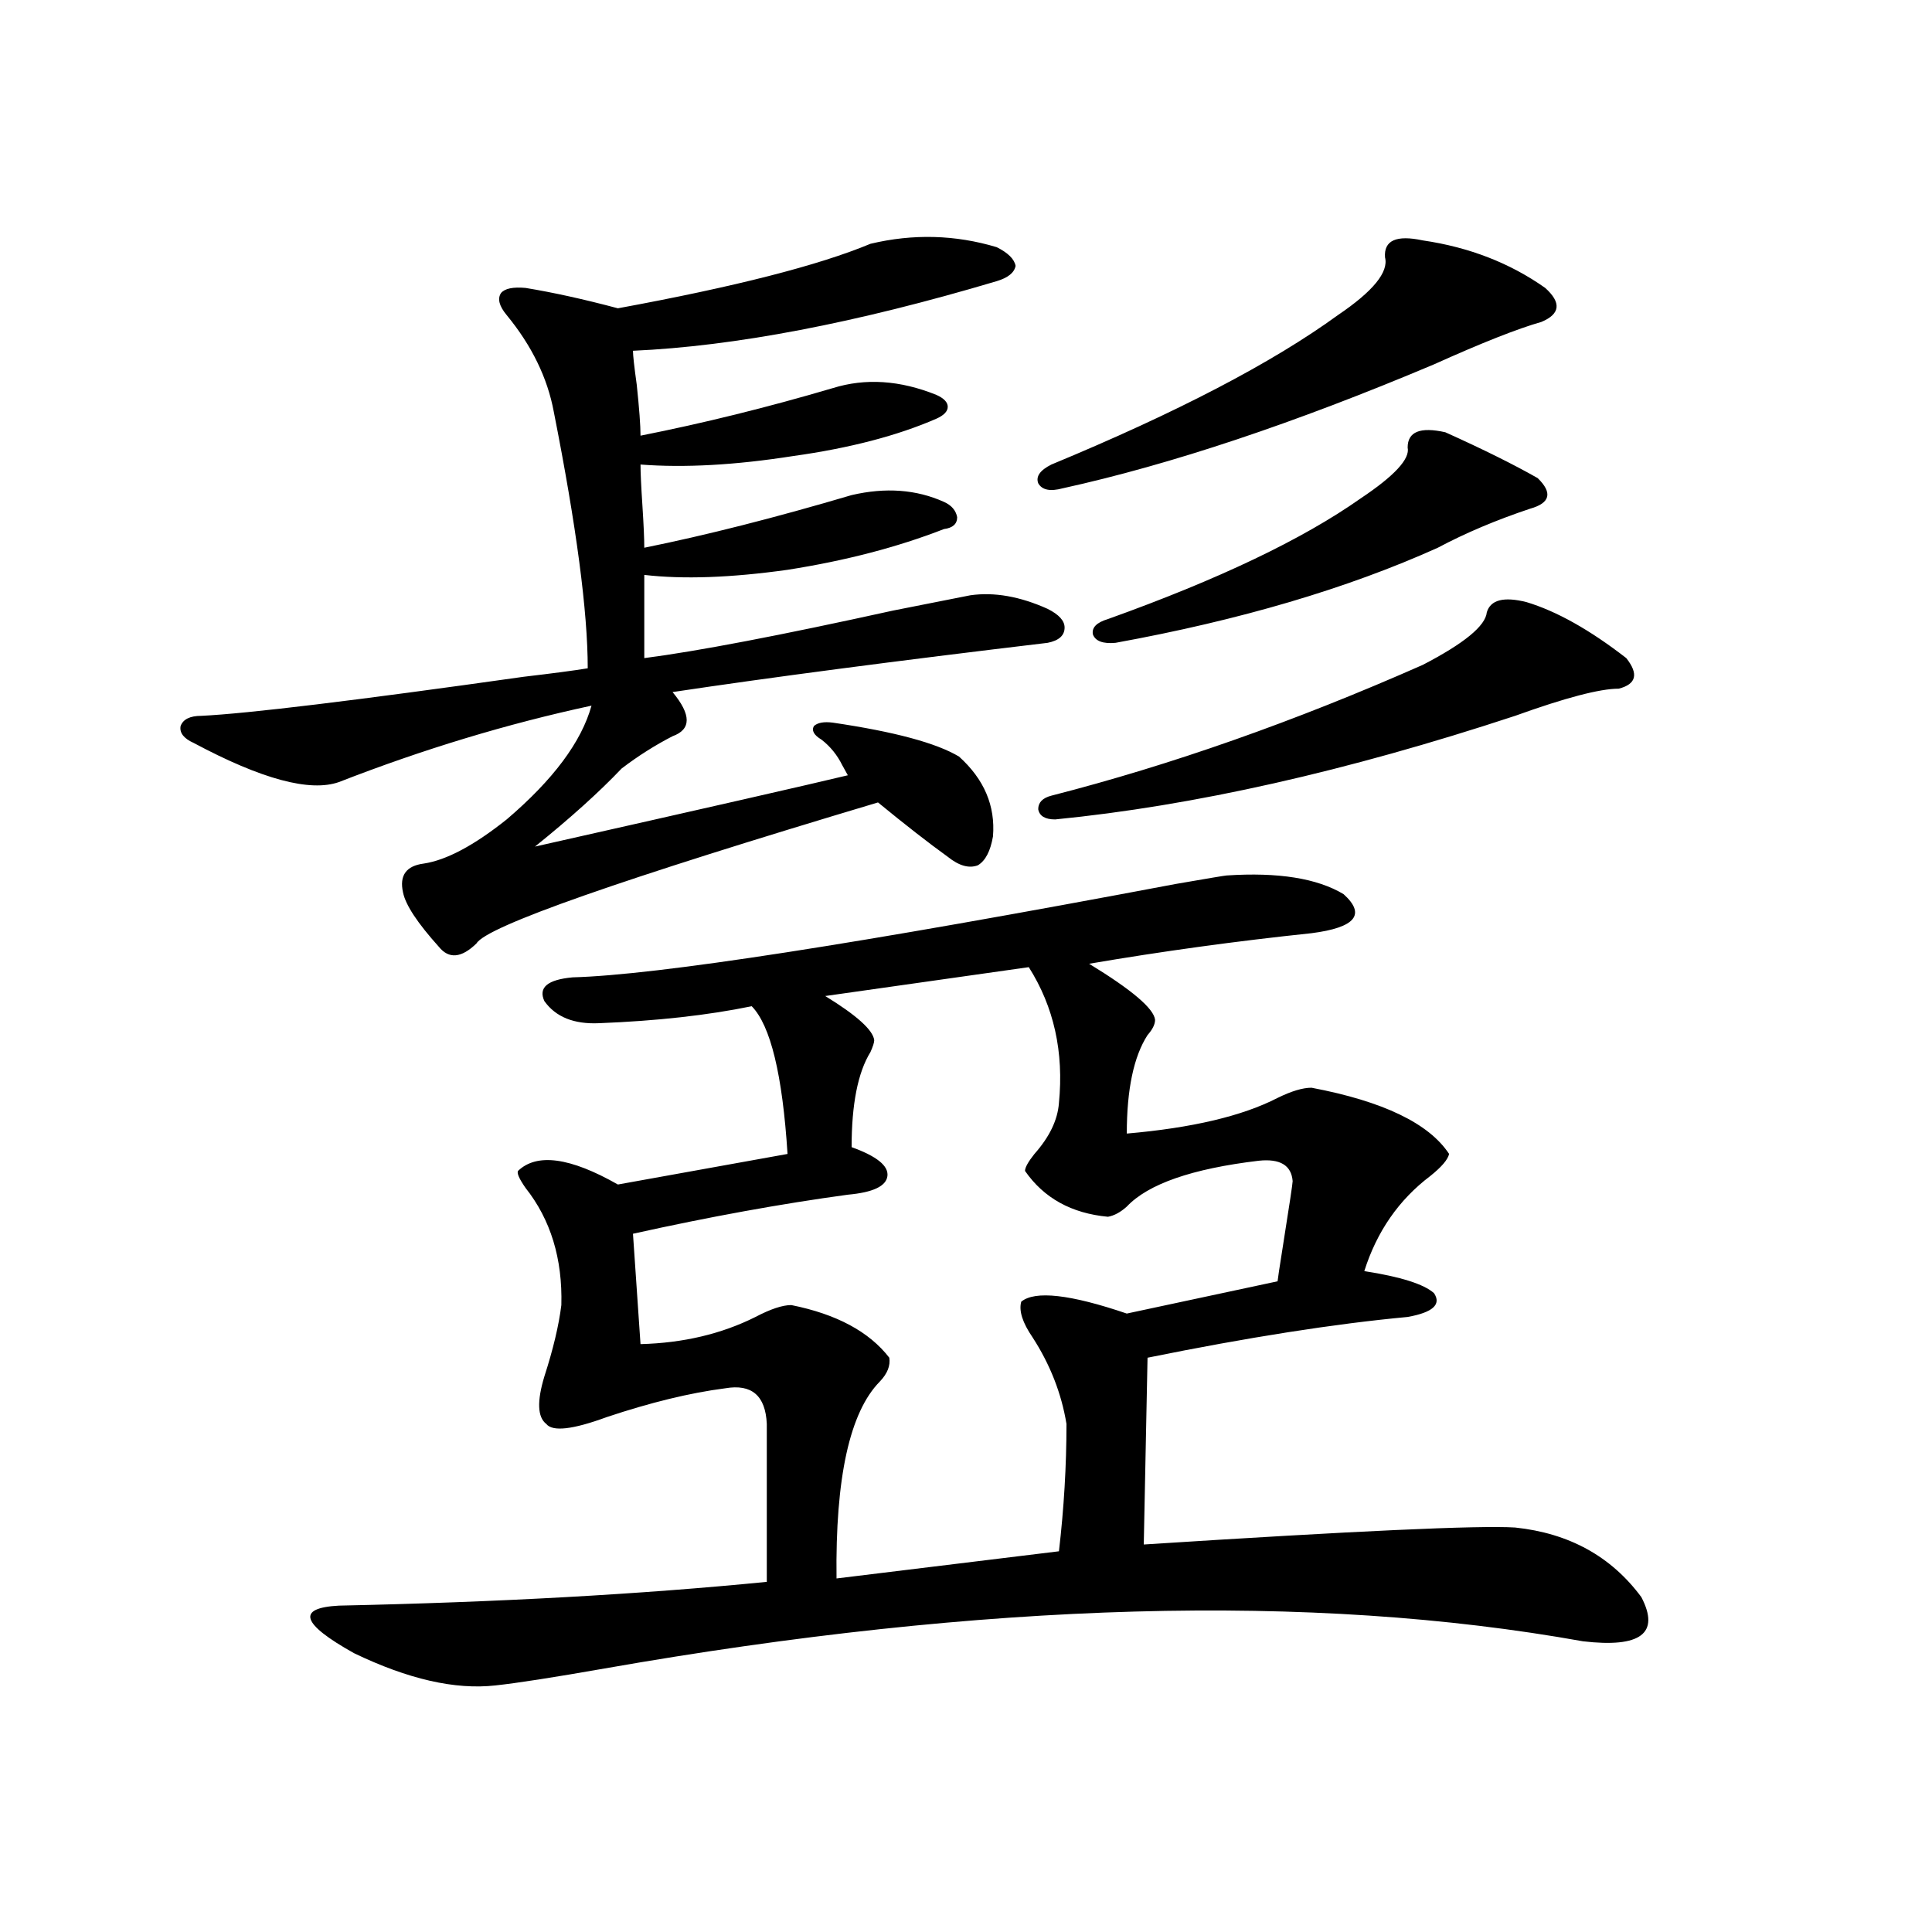 <?xml version="1.0" encoding="utf-8"?>
<!-- Generator: Adobe Illustrator 16.0.0, SVG Export Plug-In . SVG Version: 6.00 Build 0)  -->
<!DOCTYPE svg PUBLIC "-//W3C//DTD SVG 1.1//EN" "http://www.w3.org/Graphics/SVG/1.1/DTD/svg11.dtd">
<svg version="1.1" id="图层_1" xmlns="http://www.w3.org/2000/svg" xmlns:xlink="http://www.w3.org/1999/xlink" x="0px" y="0px"
	 width="1000px" height="1000px" viewBox="0 0 1000 1000" enable-background="new 0 0 1000 1000" xml:space="preserve">
<path d="M450.55,126.184c22.104-5.273,43.901-4.683,65.364,1.758c5.854,2.938,9.101,6.152,9.756,9.668
	c-0.655,3.516-3.902,6.152-9.756,7.91c-72.849,21.685-135.606,33.7-188.288,36.035c0,2.349,0.641,8.212,1.951,17.578
	c1.296,12.305,1.951,21.094,1.951,26.367c32.515-6.44,65.685-14.64,99.51-24.609c16.905-5.273,34.786-4.093,53.657,3.516
	c3.902,1.758,5.854,3.817,5.854,6.152c0,2.349-1.951,4.395-5.854,6.152c-20.167,8.789-44.877,15.243-74.145,19.336
	c-29.923,4.696-56.264,6.152-79.022,4.395c0,4.106,0.32,11.138,0.976,21.094c0.641,9.97,0.976,17.29,0.976,21.973
	c31.859-6.44,67.636-15.519,107.314-27.246c17.561-4.093,33.49-2.925,47.804,3.516c3.902,1.758,6.174,4.395,6.829,7.91
	c0,3.516-2.286,5.575-6.829,6.152c-24.069,9.38-51.065,16.411-80.974,21.094c-29.268,4.106-53.992,4.985-74.145,2.637v43.066
	c27.316-3.516,70.242-11.714,128.777-24.609c20.808-4.093,34.146-6.729,39.999-7.91c12.348-1.758,25.686,0.591,39.999,7.031
	c5.854,2.938,8.78,6.152,8.78,9.668c0,4.106-2.927,6.743-8.78,7.91c-78.702,9.38-143.411,17.88-194.142,25.488
	c9.756,11.728,9.756,19.336,0,22.852c-9.115,4.696-17.896,10.259-26.341,16.699c-11.707,12.305-26.676,25.79-44.877,40.43
	c88.443-19.913,142.436-32.218,161.947-36.914c-0.655-1.167-1.631-2.925-2.927-5.273c-2.606-5.273-6.188-9.668-10.731-13.184
	c-3.902-2.335-5.213-4.683-3.902-7.031c1.951-1.758,5.198-2.335,9.756-1.758c31.859,4.696,53.657,10.547,65.364,17.578
	c13.003,11.728,18.856,25.488,17.561,41.309c-1.311,7.622-3.902,12.606-7.805,14.941c-4.558,1.758-9.756,0.302-15.609-4.395
	c-9.756-7.031-21.798-16.397-36.097-28.125c-133.335,39.853-202.602,64.16-207.8,72.949c-7.805,7.622-14.313,8.212-19.512,1.758
	c-11.066-12.305-17.24-21.671-18.536-28.125c-1.951-8.789,1.616-13.761,10.731-14.941c11.707-1.758,26.006-9.366,42.926-22.852
	c24.055-20.503,38.688-40.128,43.901-58.887c-43.581,9.38-87.162,22.563-130.729,39.551c-14.969,5.273-39.999-1.456-75.12-20.215
	c-5.213-2.335-7.484-5.273-6.829-8.789c1.296-3.516,4.878-5.273,10.731-5.273c24.055-1.167,79.663-7.91,166.825-20.215
	c14.954-1.758,26.006-3.214,33.17-4.395c0-29.292-5.854-73.526-17.561-132.715c-3.262-17.578-11.387-34.277-24.39-50.098
	c-3.902-4.683-4.878-8.487-2.927-11.426c1.951-2.335,6.174-3.214,12.683-2.637c14.299,2.349,30.243,5.864,47.804,10.547
	C380.308,148.458,423.874,137.321,450.55,126.184z M634.936,453.137c26.661-1.758,46.828,1.47,60.486,9.668
	c11.707,10.547,6.174,17.29-16.585,20.215c-39.023,4.106-77.406,9.38-115.119,15.82c22.104,13.485,33.49,23.153,34.146,29.004
	c0,2.349-1.311,4.985-3.902,7.91c-7.164,11.138-10.731,28.125-10.731,50.977c33.811-2.925,59.831-9.077,78.047-18.457
	c7.149-3.516,13.003-5.273,17.561-5.273c37.072,7.031,60.807,18.457,71.218,34.277c-0.655,2.938-3.902,6.743-9.756,11.426
	c-16.265,12.305-27.651,28.716-34.146,49.219c18.856,2.938,30.884,6.743,36.097,11.426c3.902,5.864-0.655,9.97-13.658,12.305
	c-37.728,3.516-82.604,10.547-134.631,21.094l-1.951,96.68c109.266-7.031,173.319-9.956,192.19-8.789
	c27.957,2.938,49.755,14.941,65.364,36.035c9.756,18.745-0.335,26.367-30.243,22.852c-140.484-25.2-309.261-20.517-506.329,14.063
	c-26.676,4.683-45.532,7.608-56.584,8.789c-20.822,2.335-45.212-3.228-73.169-16.699c-27.316-15.243-29.923-23.442-7.805-24.609
	c82.59-1.758,156.414-5.864,221.458-12.305v-81.738c-0.655-14.64-7.805-20.792-21.463-18.457
	c-18.216,2.349-38.703,7.333-61.462,14.941c-17.561,6.454-27.972,7.622-31.219,3.516c-4.558-3.516-4.878-11.714-0.976-24.609
	c4.543-14.063,7.47-26.367,8.78-36.914c0.641-24.019-5.533-44.233-18.536-60.645c-3.262-4.683-4.558-7.608-3.902-8.789
	c9.756-9.366,26.981-7.031,51.706,7.031l87.803-15.82c-2.606-41.007-8.78-66.495-18.536-76.465
	c-22.773,4.696-49.114,7.622-79.022,8.789c-13.018,0.591-22.438-3.214-28.292-11.426c-3.262-7.031,1.616-11.124,14.634-12.305
	c43.566-1.167,147.634-17.276,312.188-48.34C625.5,454.606,634.28,453.137,634.936,453.137z M532.499,500.598l-105.363,14.941
	c16.25,9.97,24.71,17.578,25.365,22.852c0,1.181-0.655,3.228-1.951,6.152c-6.509,10.547-9.756,26.958-9.756,49.219
	c13.003,4.696,19.177,9.668,18.536,14.941c-0.655,5.273-7.484,8.501-20.487,9.668c-34.48,4.696-71.553,11.426-111.217,20.215
	l3.902,57.129c22.104-0.577,41.95-5.273,59.511-14.063c7.805-4.093,13.979-6.152,18.536-6.152
	c23.414,4.696,40.319,13.774,50.73,27.246c0.641,4.106-0.976,8.212-4.878,12.305c-15.609,15.82-23.094,49.81-22.438,101.953
	l115.119-14.063c2.592-22.261,3.902-44.233,3.902-65.918c-2.606-15.82-8.46-30.762-17.561-44.824
	c-5.213-7.608-7.164-13.761-5.854-18.457c7.149-5.851,25.365-3.804,54.633,6.152l78.047-16.699c0-0.577,0.976-7.031,2.927-19.336
	c3.247-20.503,4.878-31.339,4.878-32.52c-0.655-8.198-6.509-11.714-17.561-10.547c-34.48,4.106-57.239,12.017-68.291,23.73
	c-3.262,2.938-6.509,4.696-9.756,5.273c-18.871-1.758-33.17-9.668-42.926-23.73c0-1.758,1.616-4.683,4.878-8.789
	c7.805-8.789,12.027-17.578,12.683-26.367C550.7,544.543,545.502,521.114,532.499,500.598z M736.396,124.426
	c24.055,3.516,45.197,11.728,63.413,24.609c8.445,7.622,7.805,13.485-1.951,17.578c-12.362,3.516-30.898,10.849-55.608,21.973
	c-72.193,30.474-136.262,51.855-192.19,64.16c-6.509,1.758-10.731,0.879-12.683-2.637c-1.311-3.516,0.976-6.729,6.829-9.668
	c65.029-26.944,114.464-52.734,148.289-77.344c18.201-12.305,26.341-22.261,24.39-29.883
	C716.229,124.426,722.738,121.501,736.396,124.426z M790.054,311.633c15.609,4.696,32.835,14.364,51.706,29.004
	c6.494,8.212,5.198,13.485-3.902,15.82c-9.756,0-27.651,4.696-53.657,14.063c-87.162,28.716-166.505,46.582-238.043,53.613
	c-5.213,0-8.14-1.758-8.78-5.273c0-3.516,2.271-5.851,6.829-7.031c61.782-15.82,125.851-38.37,192.19-67.676
	c21.463-11.124,32.515-20.215,33.17-27.246C771.518,310.466,778.347,308.708,790.054,311.633z M748.104,223.742
	c19.512,8.789,35.441,16.699,47.804,23.73c7.805,7.622,6.494,12.896-3.902,15.82c-17.561,5.864-33.505,12.606-47.804,20.215
	c-46.828,21.094-102.437,37.505-166.825,49.219c-6.509,0.591-10.411-0.879-11.707-4.395c-0.655-3.516,1.951-6.152,7.805-7.91
	c57.225-20.503,100.806-41.309,130.729-62.402c17.561-11.714,25.686-20.503,24.39-26.367
	C728.592,223.454,735.086,220.817,748.104,223.742z"/>
</svg>
